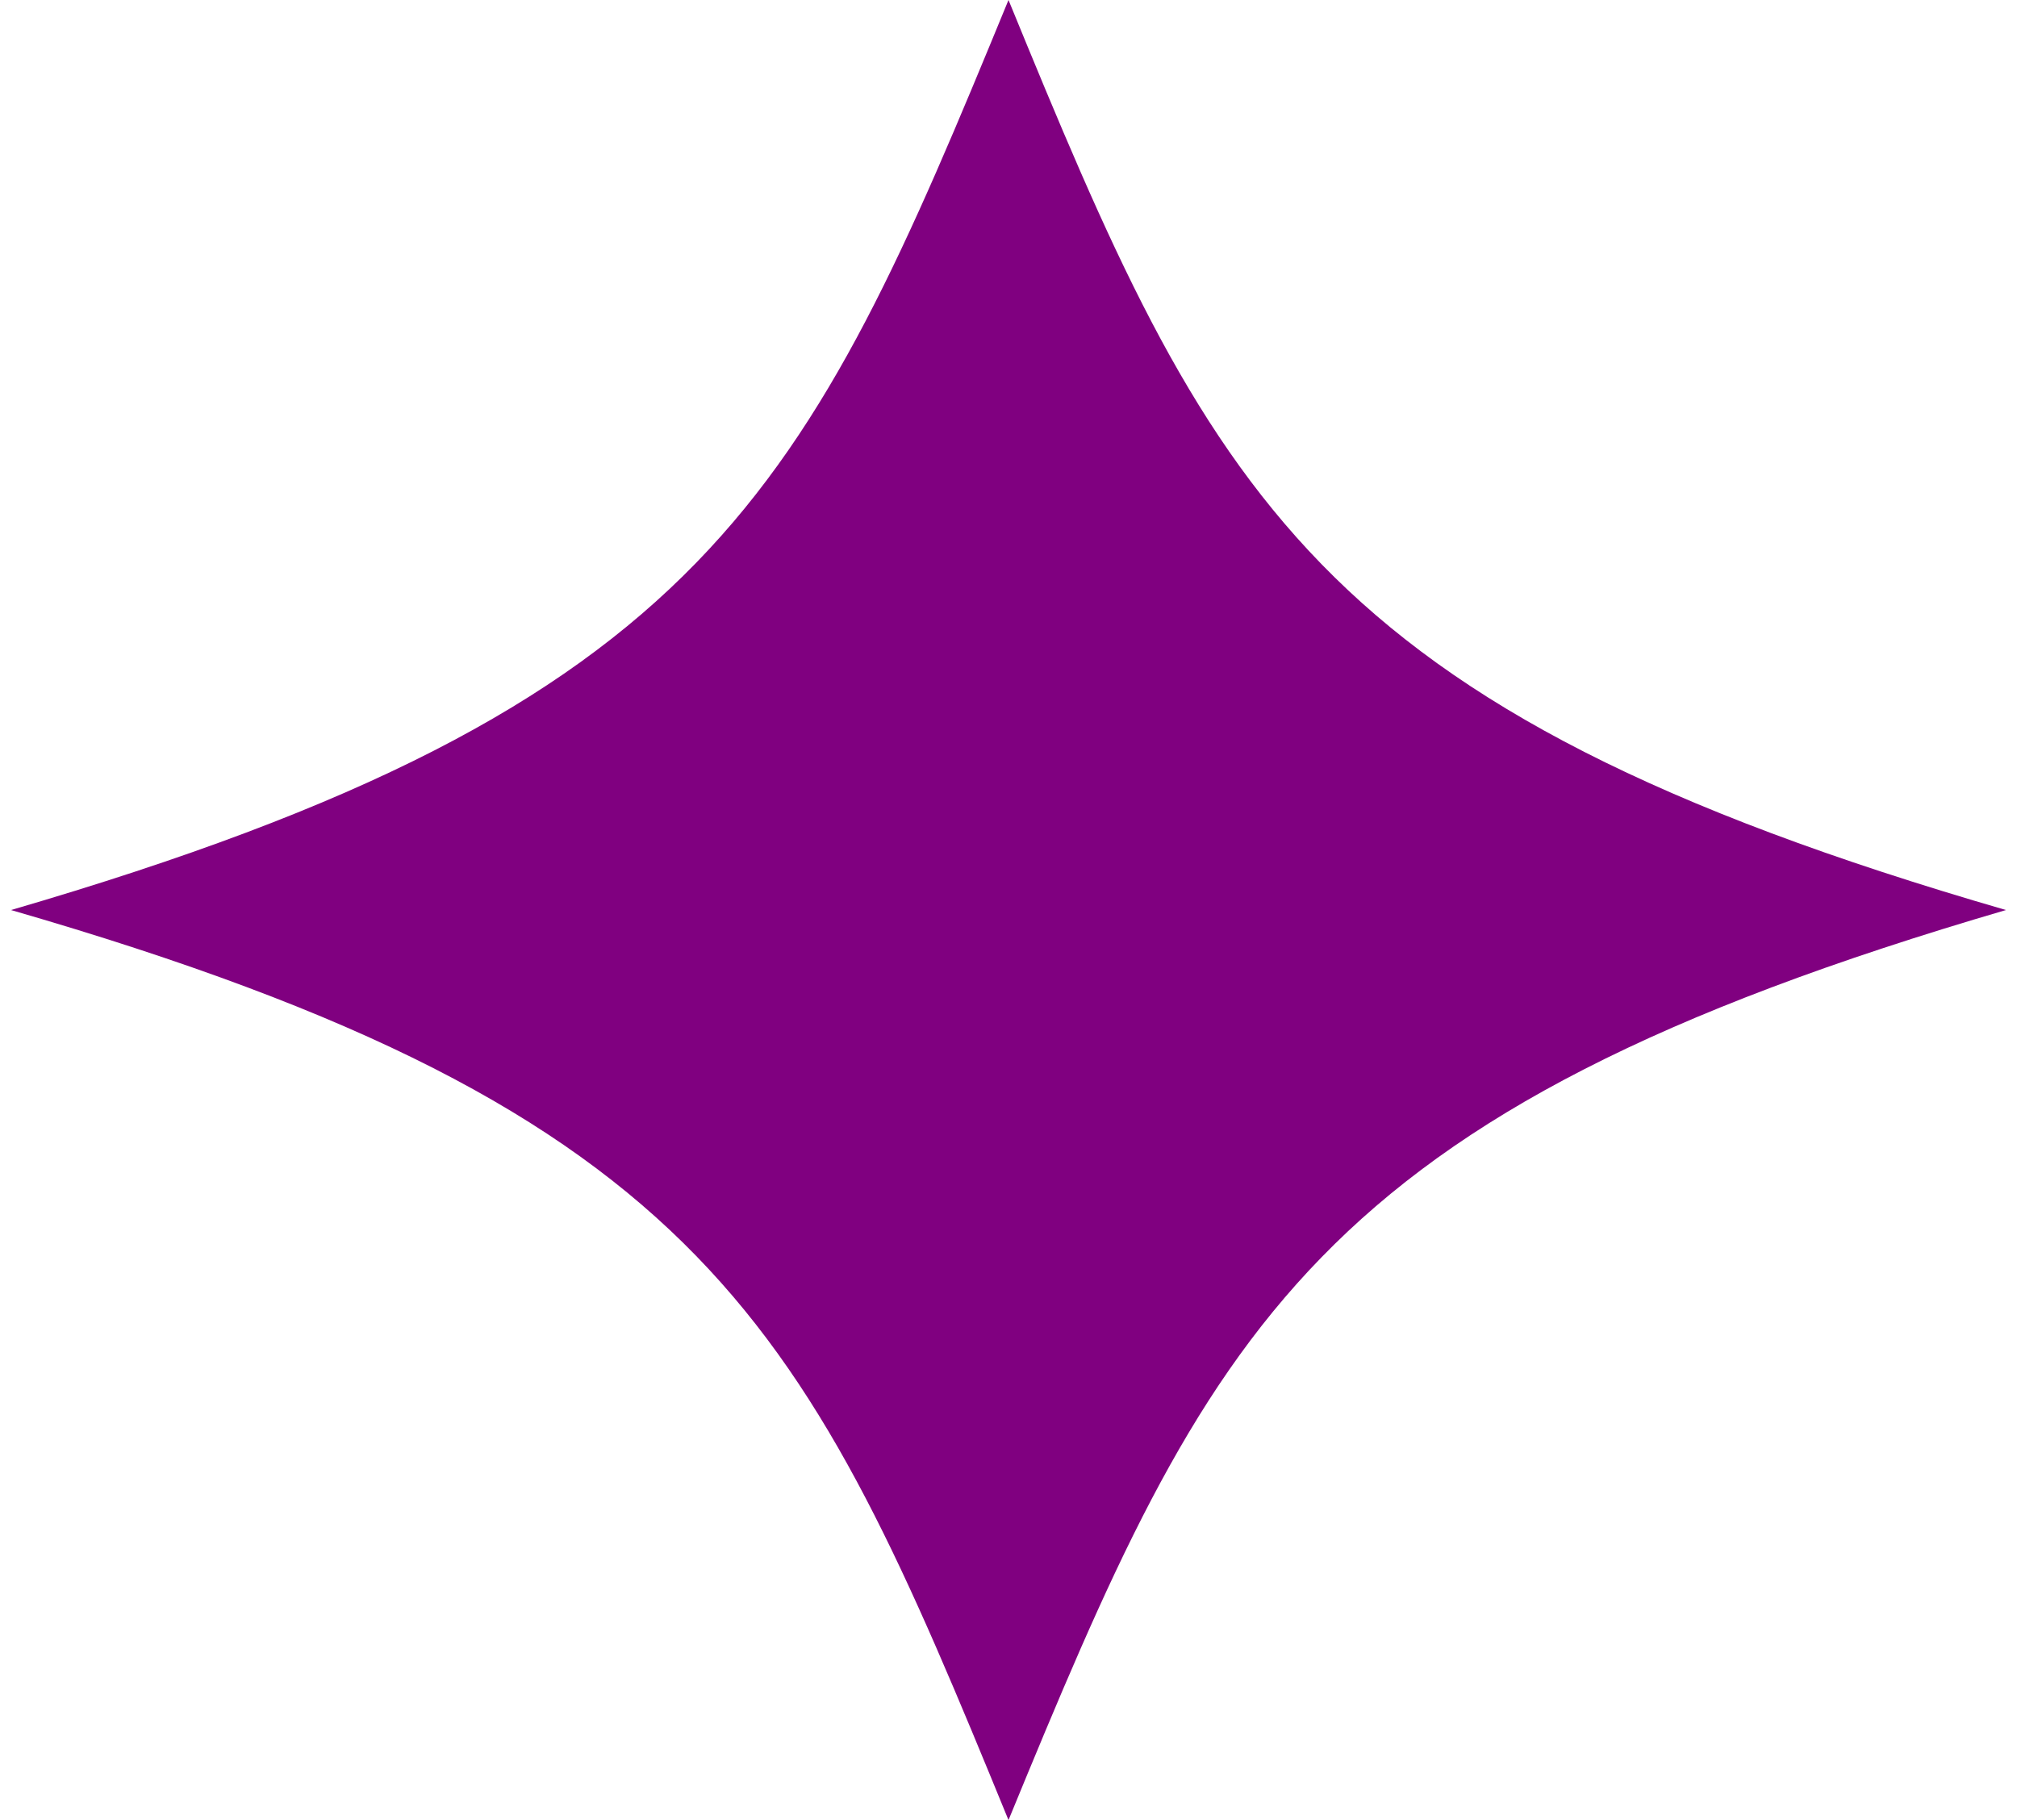 <?xml version="1.0" encoding="UTF-8"?>
<svg xmlns="http://www.w3.org/2000/svg" width="41" height="37" viewBox="0 0 41 37" fill="none">
  <path fill-rule="evenodd" clip-rule="evenodd" d="M0.224 18.5C14.432 22.607 16.393 26.973 20.5 37C24.607 27.01 26.605 22.644 40.776 18.5C26.605 14.393 24.607 10.027 20.5 0C16.393 9.99 14.432 14.356 0.224 18.5Z" fill="#800080"></path>
</svg>
